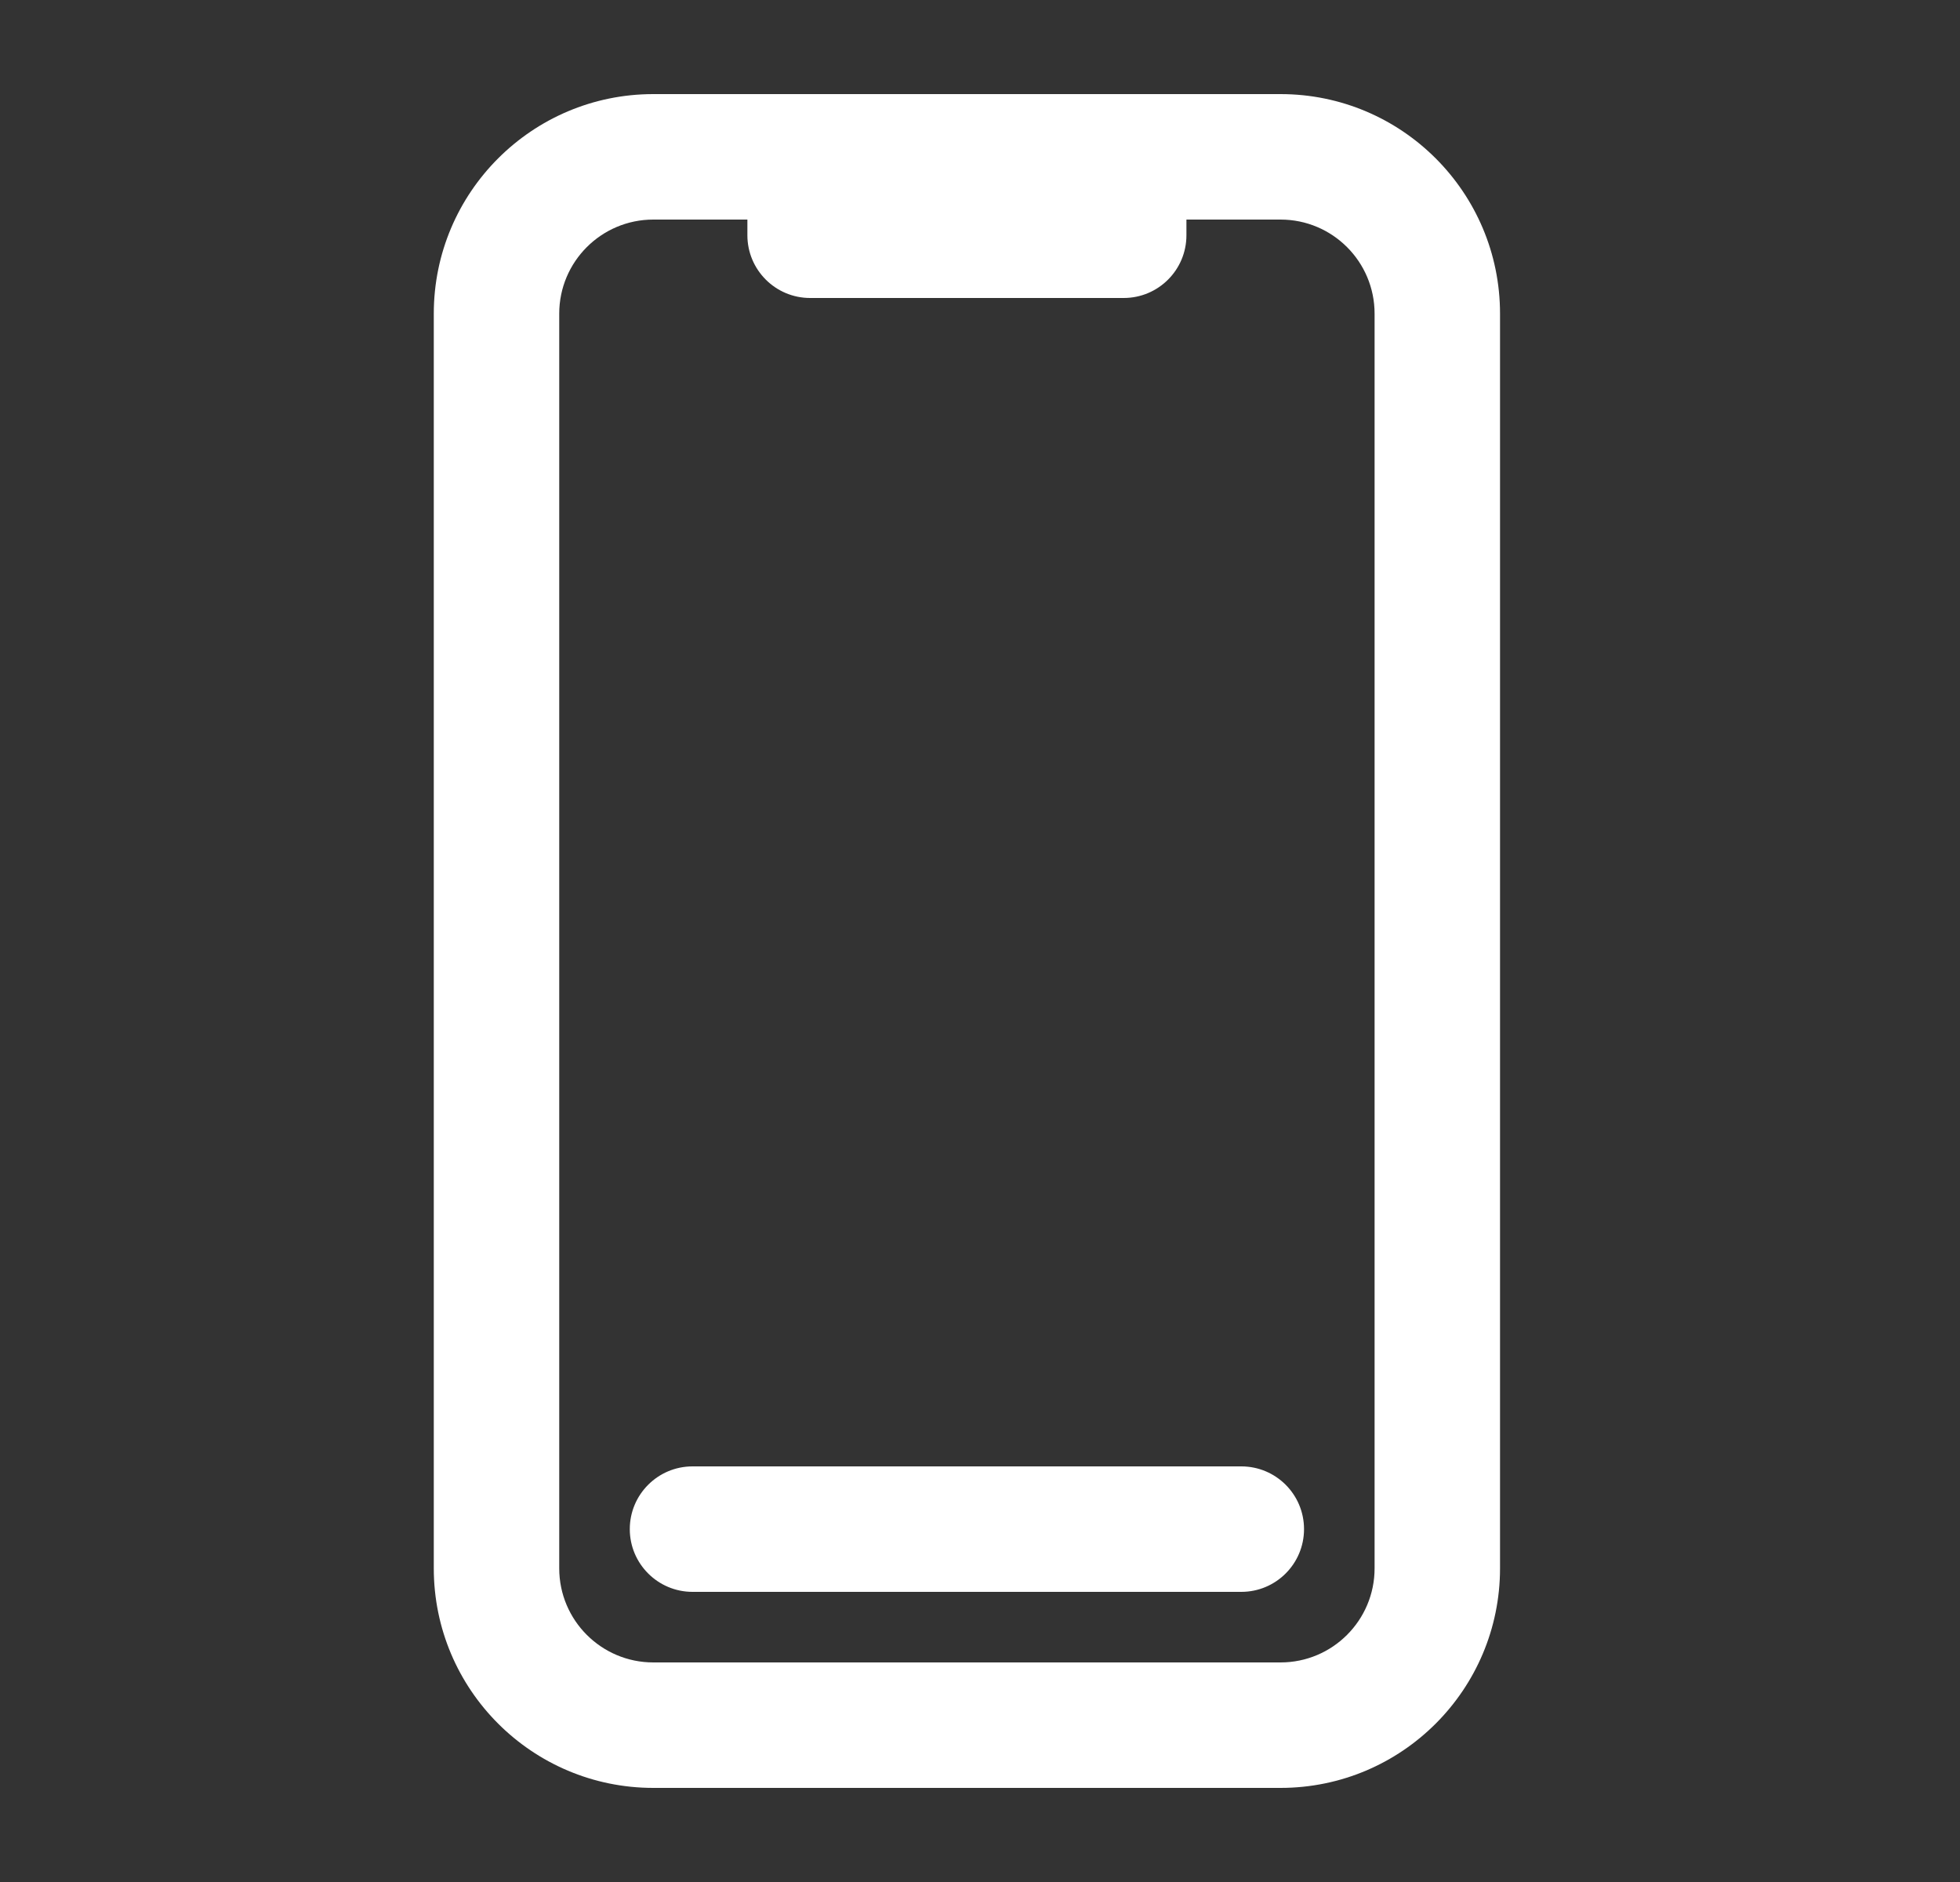<?xml version="1.0" encoding="UTF-8"?> <svg xmlns="http://www.w3.org/2000/svg" width="25" height="24" viewBox="0 0 25 24" fill="none"><rect x="0" y="0" width="25" height="24" fill="#333333" stroke="none"/><path fill-rule="evenodd" clip-rule="evenodd" d="M8.333 2.8C7.671 2.8 7.133 3.337 7.133 4V20C7.133 20.663 7.671 21.2 8.333 21.2H16.333C16.996 21.2 17.533 20.663 17.533 20V4C17.533 3.337 16.996 2.8 16.333 2.8H15.133V3C15.133 3.442 14.775 3.8 14.333 3.8H10.333C9.892 3.8 9.533 3.442 9.533 3V2.8H8.333ZM5.533 4C5.533 2.454 6.787 1.2 8.333 1.2H16.333C17.88 1.2 19.133 2.454 19.133 4V20C19.133 21.546 17.88 22.8 16.333 22.8H8.333C6.787 22.8 5.533 21.546 5.533 20V4ZM8.033 19.5C8.033 19.058 8.392 18.7 8.833 18.7H15.833C16.275 18.7 16.633 19.058 16.633 19.5C16.633 19.942 16.275 20.3 15.833 20.3H8.833C8.392 20.3 8.033 19.942 8.033 19.5Z" fill="white"></path></svg> 